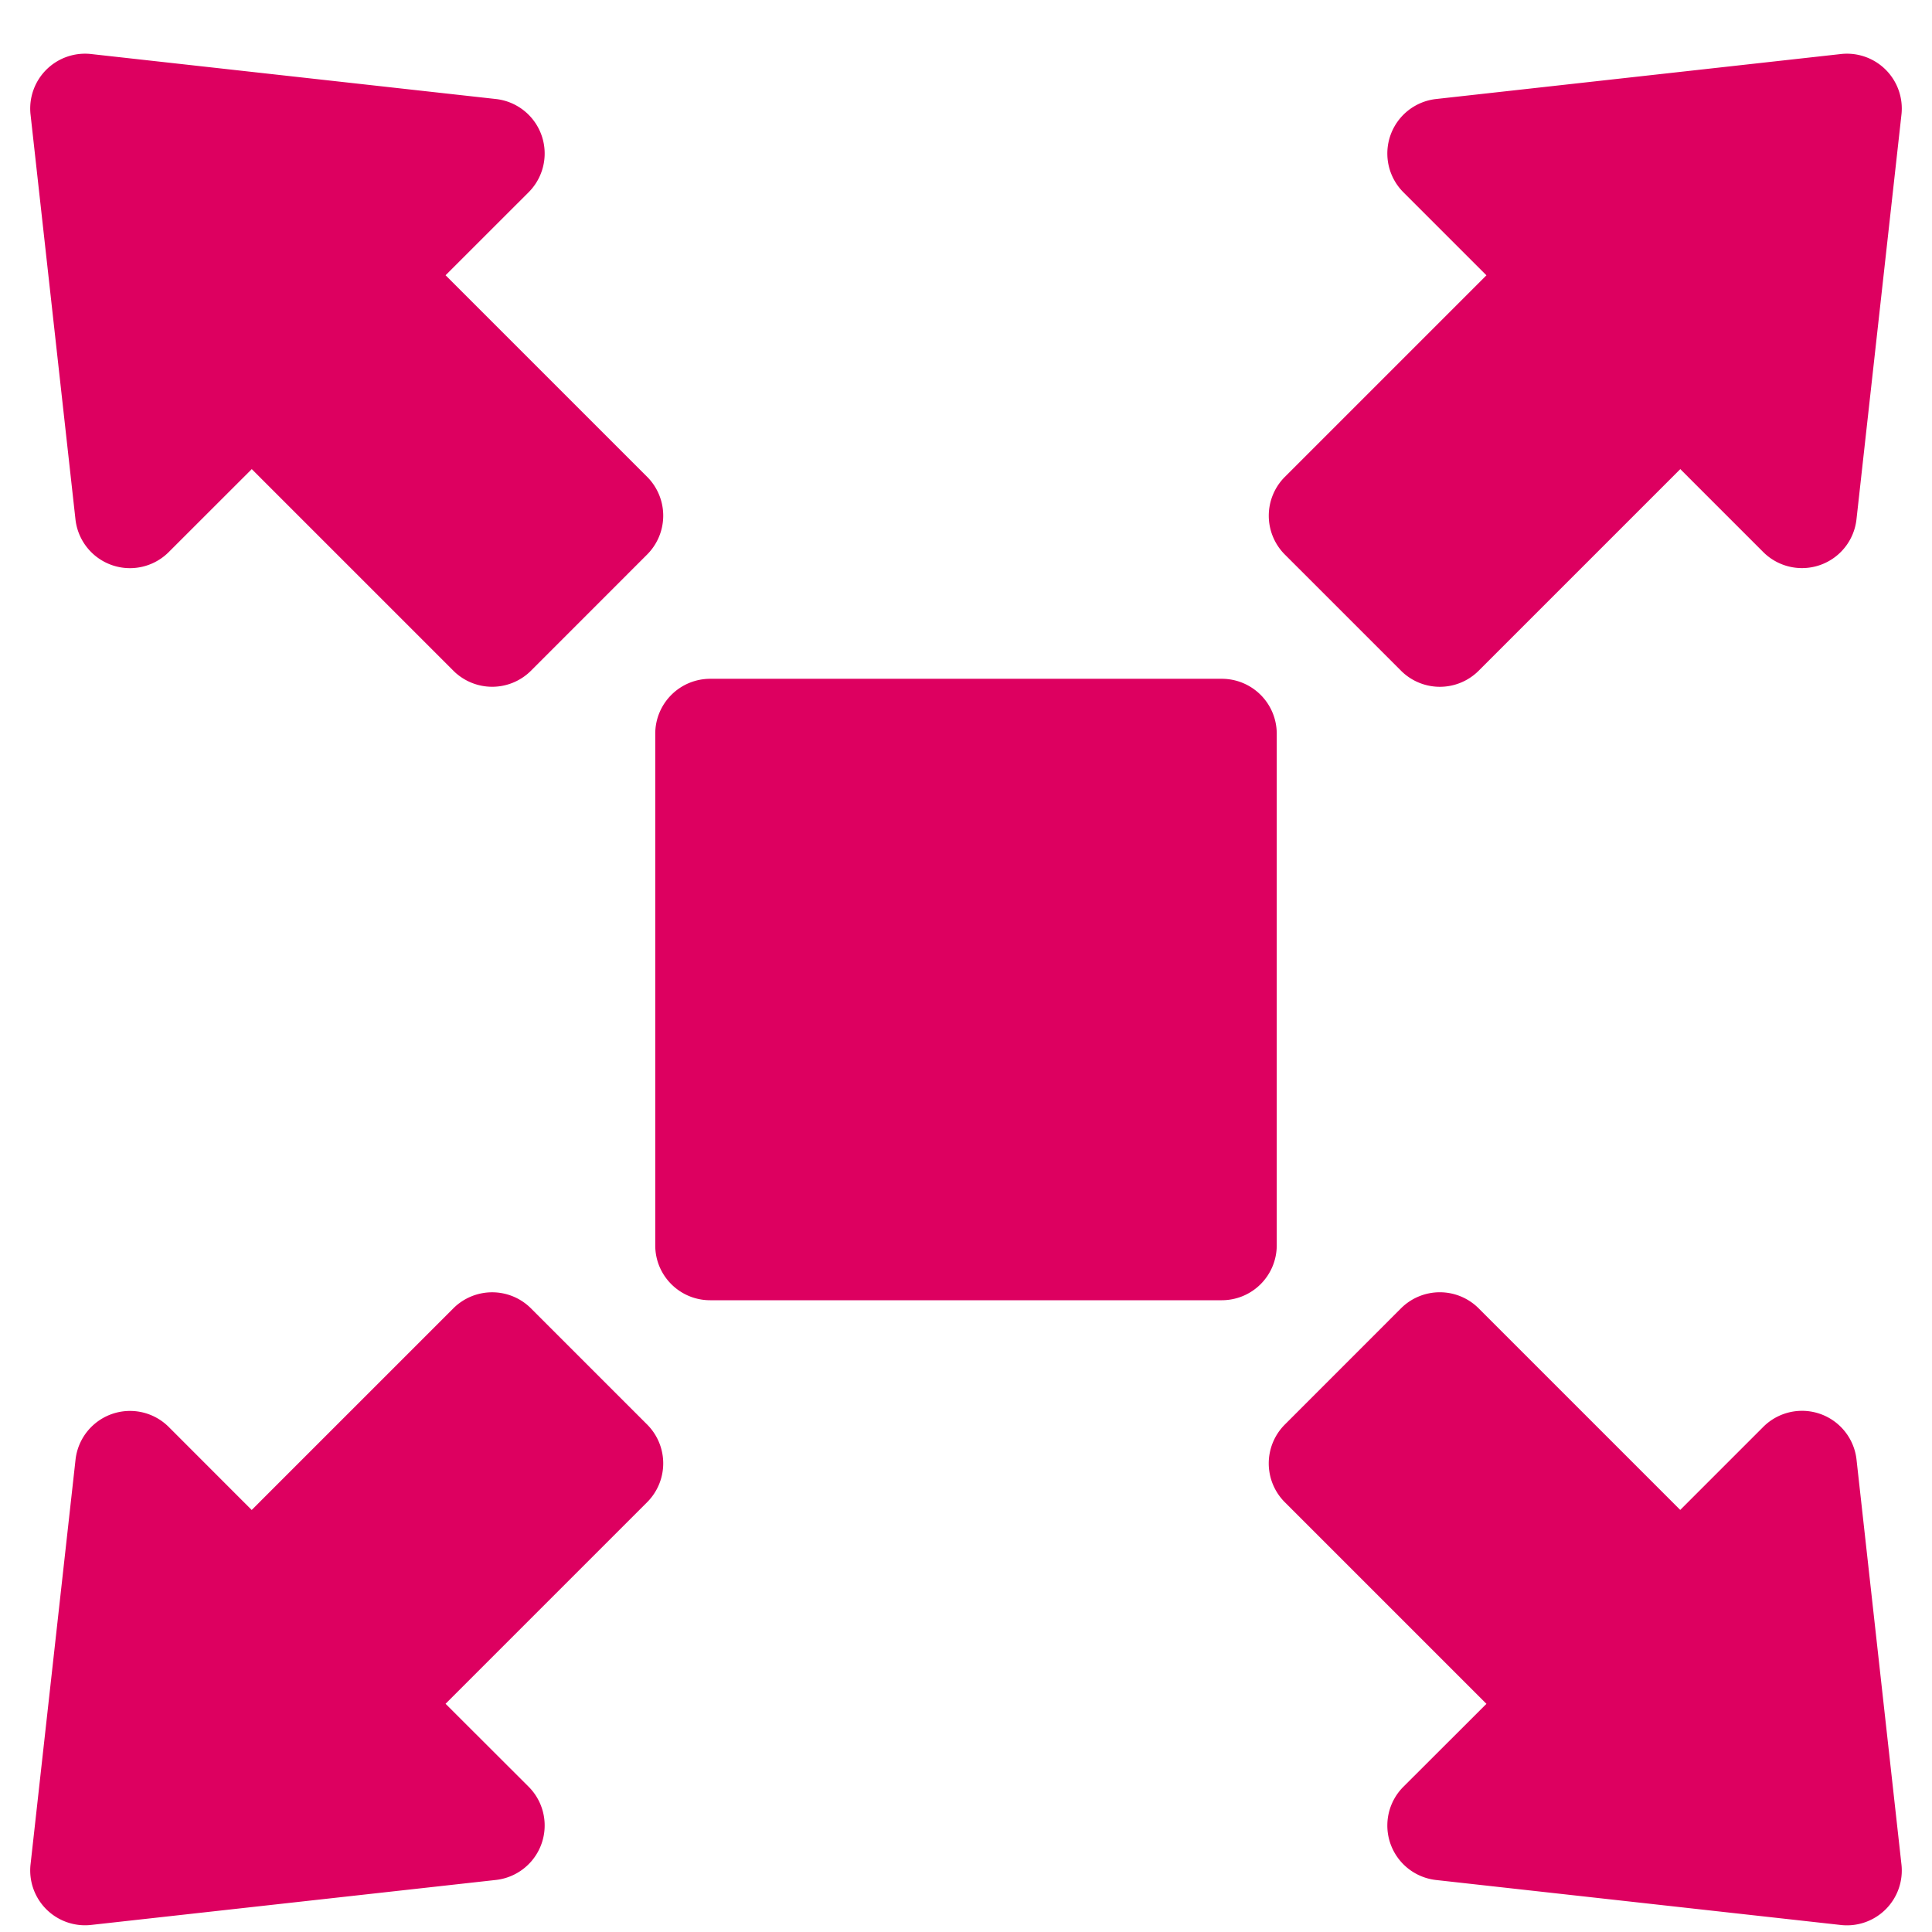 <svg width="30" height="30" viewBox="0 0 31 32" xmlns="http://www.w3.org/2000/svg" fill="#dd0060"><g clip-path="url(#a)"><path d="M20.647 12.151a.91.91 0 0 0-.909-.908h-8.476a.91.91 0 0 0-.909.908v8.477c0 .502.407.908.909.908h8.476a.91.91 0 0 0 .909-.908zm2.059-1.041a.91.91 0 0 0 1.285 0l3.34-3.34 1.374 1.374a.908.908 0 0 0 1.544-.541l.745-6.705A.908.908 0 0 0 29.991.895l-6.704.745a.908.908 0 0 0-.542 1.545L24.12 4.56 20.78 7.9a.91.91 0 0 0 0 1.284zM.75 8.603a.908.908 0 0 0 1.545.541L3.67 7.77l3.34 3.34a.91.91 0 0 0 1.284 0l1.926-1.927a.91.91 0 0 0 0-1.284l-3.34-3.34 1.375-1.374a.908.908 0 0 0-.542-1.545L1.009.895A.908.908 0 0 0 .006 1.898zm29.5 15.574a.908.908 0 0 0-1.546-.542l-1.374 1.374-3.34-3.34a.91.91 0 0 0-1.284 0l-1.926 1.927a.91.91 0 0 0 0 1.285l3.34 3.34-1.375 1.373a.908.908 0 0 0 .542 1.545l6.704.745a.908.908 0 0 0 1.003-1.003zM8.294 21.67a.91.91 0 0 0-1.285 0l-3.34 3.34-1.374-1.375a.908.908 0 0 0-1.544.542L.006 30.88a.908.908 0 0 0 1.003 1.003l6.704-.745a.908.908 0 0 0 .542-1.545L6.88 28.22l3.34-3.34a.91.91 0 0 0 0-1.284z"/></g><defs><clipPath id="a"><path fill="#fff" d="M0 .89h31v31H0z"/></clipPath></defs></svg>